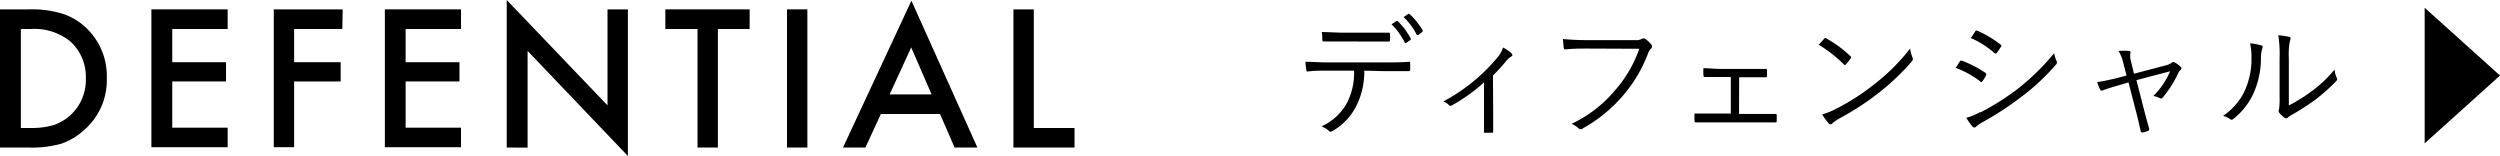 <svg xmlns="http://www.w3.org/2000/svg" width="245.55" height="15.32" viewBox="0 0 245.55 15.32">
  <g id="レイヤー_2" data-name="レイヤー 2">
    <g id="デザイン">
      <g>
        <g>
          <path d="M0,14.49V.92H2.85a10.31,10.31,0,0,1,3.23.41A6,6,0,0,1,8.39,2.67a6.51,6.51,0,0,1,2.1,5,6.46,6.46,0,0,1-2.18,5.06A6.47,6.47,0,0,1,6,14.12a10.57,10.57,0,0,1-3.19.37Zm2.05-1.92H3a7.74,7.74,0,0,0,2.29-.29,4.77,4.77,0,0,0,1.66-1A4.67,4.67,0,0,0,8.43,7.71a4.69,4.69,0,0,0-1.5-3.62A5.61,5.61,0,0,0,3,2.85H2.05Z"/>
          <path d="M22.36,2.85H16.92V6.11H22.2V8H16.92v4.54h5.44v1.92H14.87V.92h7.49Z"/>
          <path d="M33.62,2.85H28.89V6.11h4.57V8H28.89v6.46h-2V.92h6.77Z"/>
          <path d="M45.28,2.85H39.84V6.11h5.29V8H39.84v4.54h5.44v1.92H37.8V.92h7.48Z"/>
          <path d="M49.77,14.49V0l9.9,10.35V.92h2v14.4L51.82,5v9.5Z"/>
          <path d="M70.51,2.85V14.49h-2V2.85H65.35V.92h8.28V2.85Z"/>
          <path d="M79.3.92V14.49h-2V.92Z"/>
          <path d="M92.33,11.2H86.52L85,14.49h-2.2L89.52.07,96,14.49H93.76ZM91.5,9.27l-2-4.61L87.38,9.27Z"/>
          <path d="M101.54.92V12.57h4v1.92h-6V.92Z"/>
          <path d="M134,6.94a7.47,7.47,0,0,1-.78,3.46,5.83,5.83,0,0,1-2.3,2.44c-.17.11-.29.16-.4,0a2.76,2.76,0,0,0-.73-.43,5.31,5.31,0,0,0,2.55-2.38A6.53,6.53,0,0,0,133,6.94h-2.65c-.65,0-1.32,0-1.87.08-.14,0-.16,0-.18-.2a6.14,6.14,0,0,1-.08-.75c.75,0,1.4.06,2.13.06H136c.9,0,1.56,0,2.37-.06.11,0,.14,0,.14.21v.54c0,.13-.05.17-.17.17-.75,0-1.49,0-2.33,0Zm-2.09-2.87c-.57,0-1.22,0-1.86,0-.13,0-.16,0-.17-.17s0-.51-.06-.75c.76,0,1.5.06,2.09.06h2.27c.69,0,1.51,0,2.2,0,.12,0,.14,0,.14.17a2.26,2.26,0,0,1,0,.52c0,.16,0,.18-.15.18-.7,0-1.51,0-2.19,0Zm5.24-2s.08,0,.13,0a6.57,6.57,0,0,1,1.27,1.7.1.1,0,0,1,0,.14l-.4.28a.11.11,0,0,1-.17,0,6.62,6.62,0,0,0-1.3-1.8Zm1.16-.69a.1.1,0,0,1,.14,0A6.63,6.63,0,0,1,139.74,3c0,.07,0,.09-.06.15l-.37.28c-.07.05-.11,0-.15,0a6.23,6.23,0,0,0-1.3-1.75Z"/>
          <path d="M146.66,11.06c0,.57,0,1.25,0,1.82,0,.12,0,.16-.15.16s-.41,0-.61,0-.14,0-.14-.16c0-.6,0-1.21,0-1.79v-3a16.45,16.45,0,0,1-3.16,2.26.19.19,0,0,1-.25,0,1.64,1.64,0,0,0-.58-.39,17.71,17.71,0,0,0,5.29-4.29,2.89,2.89,0,0,0,.57-1,3.35,3.35,0,0,1,.82.56c.14.14.12.23,0,.31a2.07,2.07,0,0,0-.56.51,16.25,16.25,0,0,1-1.25,1.36Z"/>
          <path d="M156,4.77c-.77,0-1.49,0-2.19.08-.15,0-.21,0-.23-.21s-.05-.59-.07-.81a24.1,24.1,0,0,0,2.5.11h4.6a1.14,1.14,0,0,0,.65-.12.32.32,0,0,1,.34,0,3,3,0,0,1,.58.54.27.27,0,0,1,0,.4,1.09,1.09,0,0,0-.29.44,13.84,13.84,0,0,1-2.55,4.27,14.33,14.33,0,0,1-3.86,3.13.32.32,0,0,1-.44,0,2.42,2.42,0,0,0-.68-.44,12.43,12.43,0,0,0,4.2-3.21,12.25,12.25,0,0,0,2.45-4.16Z"/>
          <path d="M170.81,11.19h1.67c.65,0,1.24,0,1.89,0,.1,0,.13,0,.14.16v.49c0,.14,0,.18-.16.18l-1.85,0h-4.23c-.62,0-1.14,0-1.68,0-.1,0-.14,0-.15-.17a4.23,4.23,0,0,1,0-.7c.66,0,1.19,0,1.87,0H170V7.56H169c-.51,0-1,0-1.52,0-.11,0-.16,0-.17-.17a6,6,0,0,1,0-.69c.59,0,1.15.07,1.71.07h2.63c.61,0,1.13,0,1.75,0,.12,0,.15,0,.15.15a4.34,4.34,0,0,1,0,.51c0,.13,0,.16-.17.16l-1.73,0h-.83Z"/>
          <path d="M179.18,3.79a.15.15,0,0,1,.23,0,11.52,11.52,0,0,1,2.34,1.73c.09.09.11.14,0,.24a4.56,4.56,0,0,1-.44.56c-.08.09-.12.11-.21,0a13.34,13.34,0,0,0-2.47-1.93C178.84,4.18,179,4,179.18,3.79Zm1.17,6.89a22,22,0,0,0,3.75-2.41,19.7,19.7,0,0,0,3.51-3.5,3.93,3.93,0,0,0,.23.86c.07.17.06.27-.1.45a23.2,23.2,0,0,1-3.16,3,26.46,26.46,0,0,1-3.89,2.54,4.47,4.47,0,0,0-.72.5.21.21,0,0,1-.35,0,4.9,4.9,0,0,1-.64-.88A7.36,7.36,0,0,0,180.35,10.68Z"/>
          <path d="M192.48,6.06a.17.17,0,0,1,.22-.1A11,11,0,0,1,195,7.15c.13.09.11.17.06.27a4,4,0,0,1-.34.56c-.08.1-.14.12-.24,0a9.35,9.35,0,0,0-2.4-1.32C192.24,6.45,192.39,6.19,192.48,6.06Zm2,5a25,25,0,0,0,3.58-2.24,22.85,22.85,0,0,0,3.7-3.6A2.92,2.92,0,0,0,202,6a.28.28,0,0,1-.07.35,21.23,21.23,0,0,1-3.43,3.19A30.36,30.36,0,0,1,194.73,12a2.58,2.58,0,0,0-.63.44c-.12.12-.25.09-.36,0a7.13,7.13,0,0,1-.61-.87A5.41,5.41,0,0,0,194.49,11ZM194,3.09c.08-.11.12-.11.24-.06a10.64,10.64,0,0,1,2.26,1.35c.11.09.1.14,0,.26a4.58,4.58,0,0,1-.38.56c-.08.09-.13.06-.24,0a8.73,8.73,0,0,0-2.32-1.47C193.74,3.52,193.88,3.27,194,3.09Z"/>
          <path d="M208,8.41c-.53.14-1.07.32-1.42.45-.17.07-.22.08-.3-.06s-.19-.42-.3-.74c.6-.08,1.13-.2,1.78-.35l1.11-.29-.31-1.19A4,4,0,0,0,208.08,5a8.19,8.19,0,0,1,1,0c.17,0,.21.11.17.22a1.79,1.79,0,0,0,.06.82l.29,1.2,3.08-.81a1.71,1.71,0,0,0,.65-.28c.09-.1.18-.07.3,0a3,3,0,0,1,.55.4.2.2,0,0,1,0,.32.8.8,0,0,0-.23.3,10.83,10.83,0,0,1-1.51,2.39c-.12.13-.18.15-.31.08a2,2,0,0,0-.63-.21A7.61,7.61,0,0,0,213.15,7l-3.31.87.68,2.65c.18.72.36,1.37.57,2.11,0,.13,0,.18-.1.22a2.54,2.54,0,0,1-.51.16c-.11,0-.18,0-.22-.13-.18-.76-.32-1.42-.51-2.12l-.69-2.67Z"/>
          <path d="M222.1,4.46c.15,0,.16.17.1.32a3,3,0,0,0-.13,1,8.5,8.5,0,0,1-.81,3.56,6.83,6.83,0,0,1-1.86,2.31c-.14.13-.26.14-.36.05a2.09,2.09,0,0,0-.69-.32A6.21,6.21,0,0,0,220.44,9a7.6,7.6,0,0,0,.7-3.37A5.54,5.54,0,0,0,221,4.26,4.75,4.75,0,0,1,222.1,4.46Zm2.71,5.9A17.09,17.09,0,0,0,227,9a12.34,12.34,0,0,0,2.3-2.17,2.27,2.27,0,0,0,.22.82c.05.12.07.19-.08.34a18.19,18.19,0,0,1-2.05,1.82,26.47,26.47,0,0,1-2.25,1.45,2,2,0,0,0-.43.29.25.25,0,0,1-.35,0,2.69,2.69,0,0,1-.51-.5.35.35,0,0,1,0-.33,7.85,7.85,0,0,0,.05-1.29V5.73a11.58,11.58,0,0,0-.13-2.27,8.64,8.64,0,0,1,1.08.16c.19.07.15.2.07.38a6.75,6.75,0,0,0-.11,1.72Z"/>
        </g>
        <polygon points="245.55 7.42 238.15 0.76 238.15 14.08 245.55 7.42"/>
      </g>
    </g>
  </g>
</svg>

